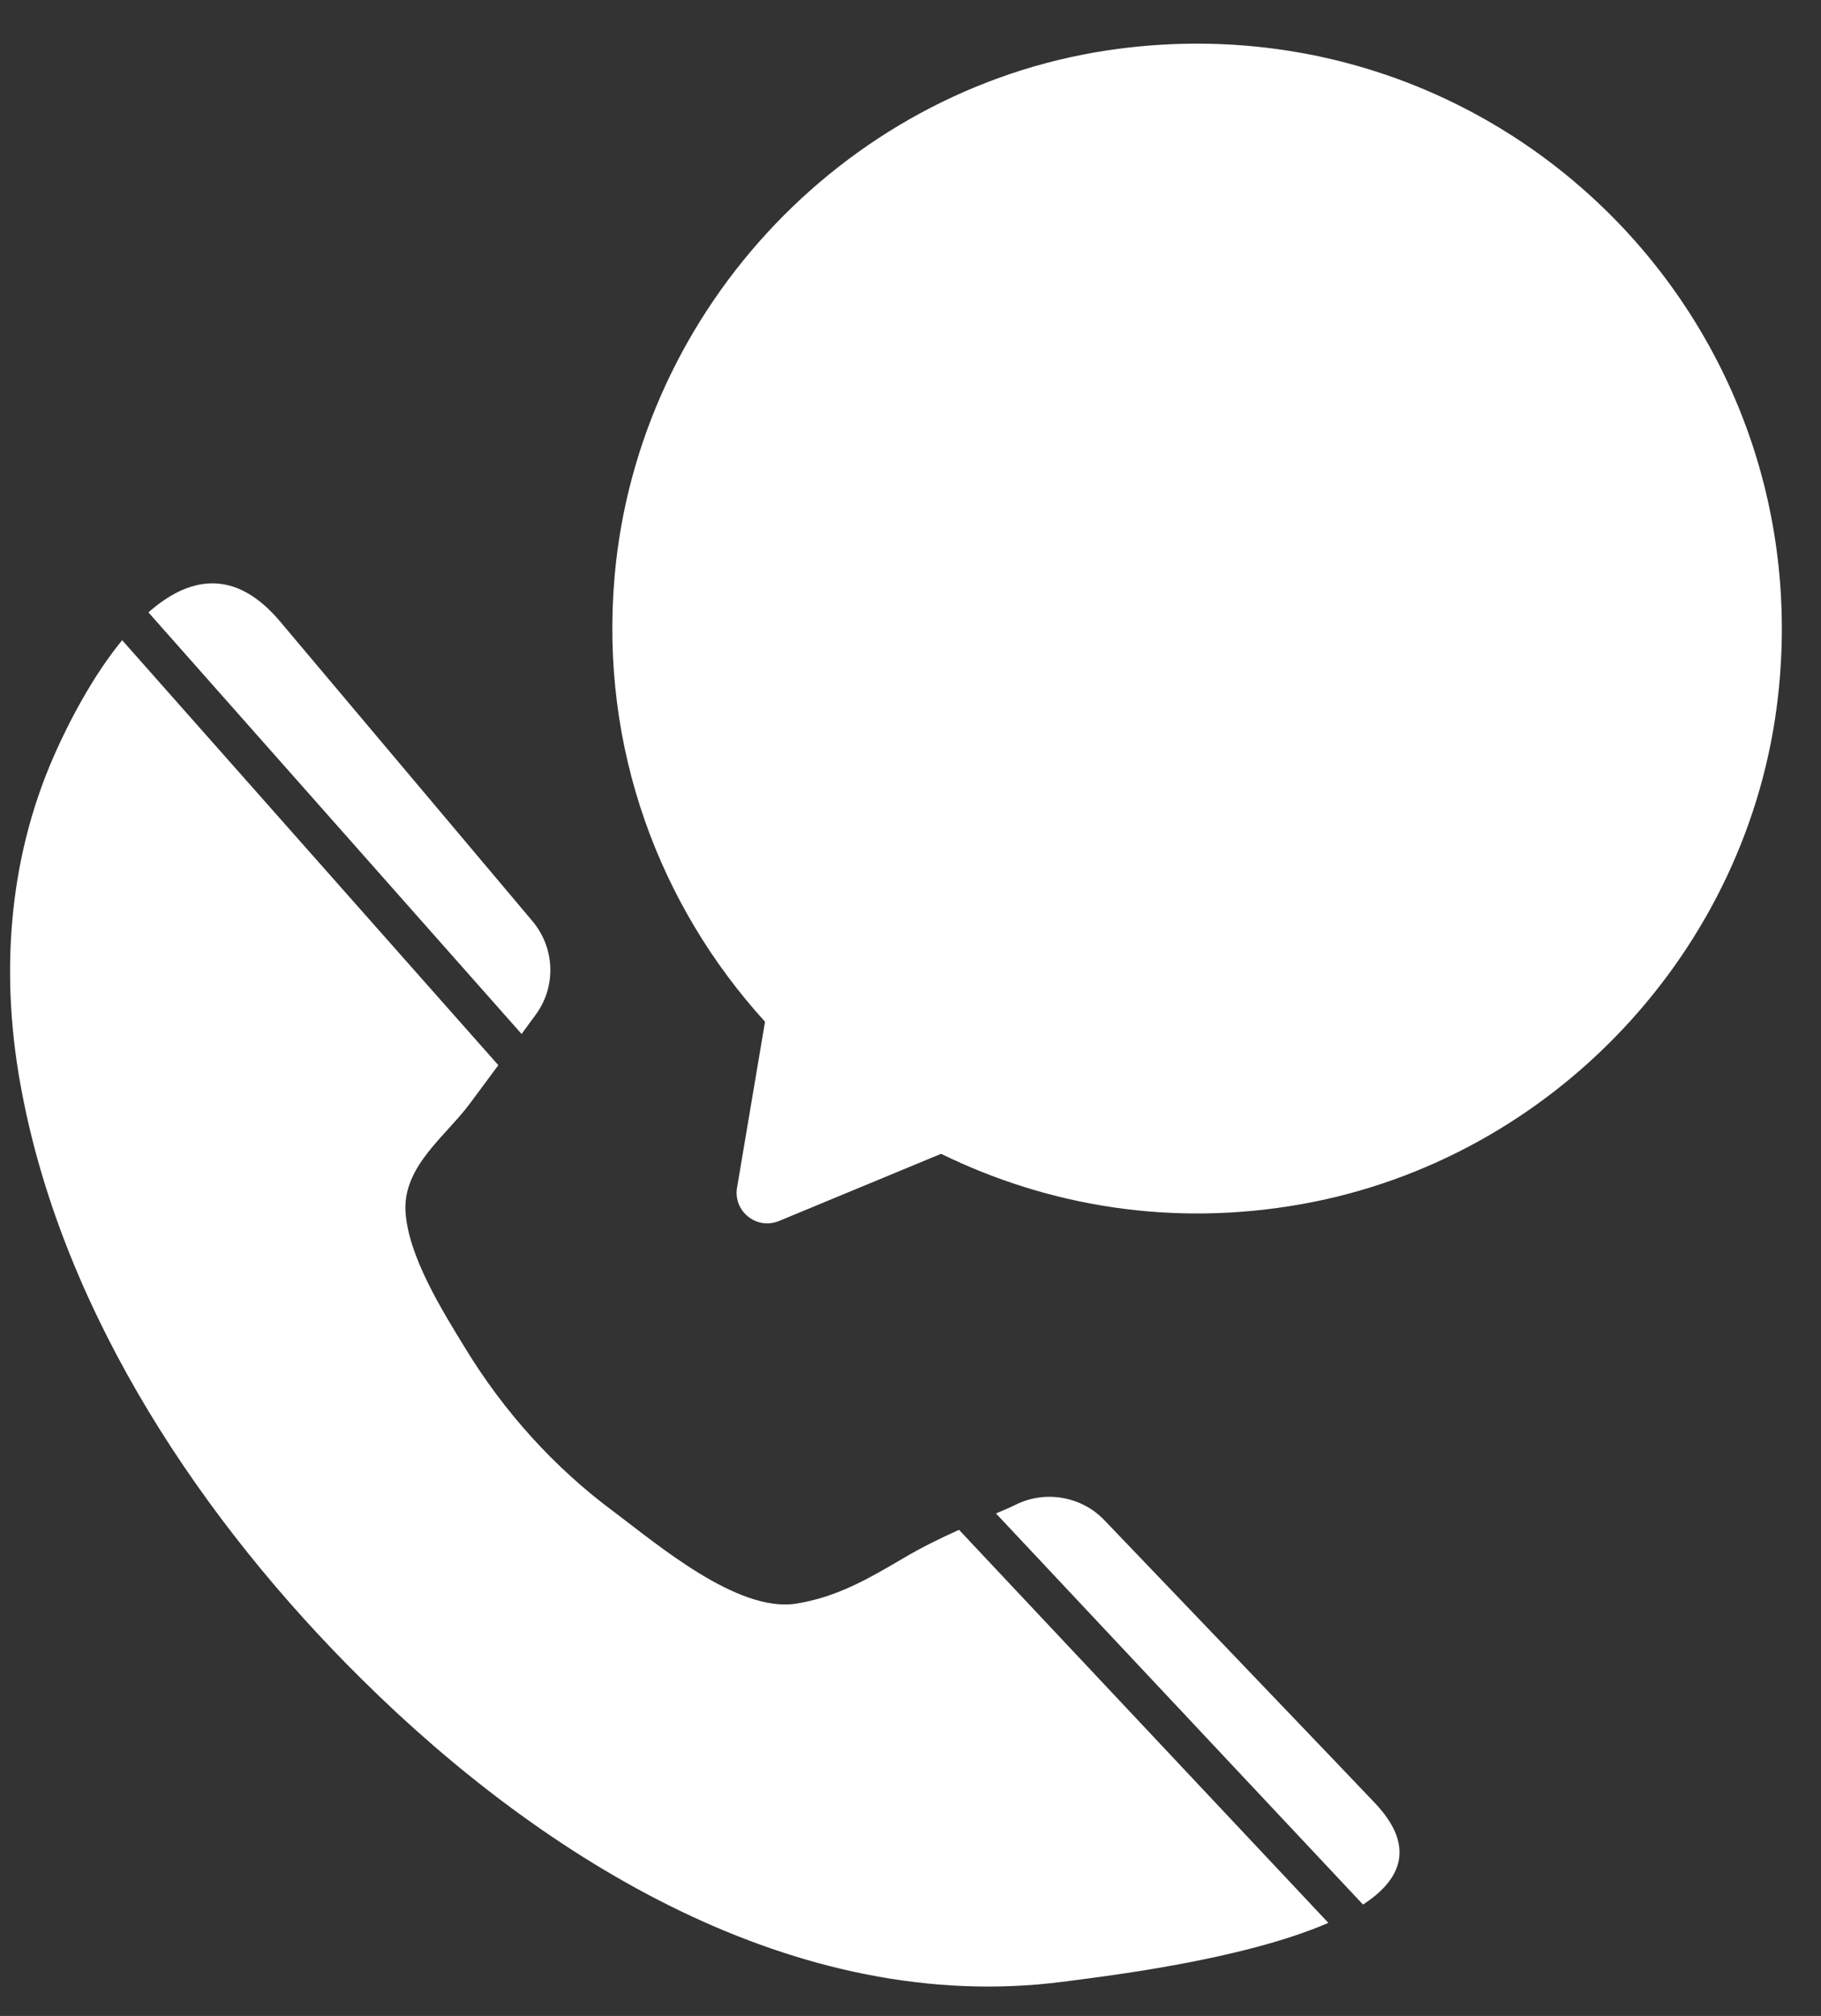 <?xml version="1.0" encoding="UTF-8" standalone="no"?><svg xmlns="http://www.w3.org/2000/svg" xmlns:xlink="http://www.w3.org/1999/xlink" fill="#000000" height="291.3" preserveAspectRatio="xMidYMid meet" version="1" viewBox="120.5 83.7 263.2 291.3" width="263.2" zoomAndPan="magnify"><rect x="120.5" y="83.7" width="263.2" height="291.3" fill="#333333" stroke="none"/><g fill="#ffffff" id="change1_1"><path d="M 195.887 233.109 L 141.953 172.188 C 147.625 167.18 154.281 165.586 160.941 173.453 L 197.426 216.766 C 200.727 220.672 200.949 226.285 197.867 230.41 C 197.207 231.293 196.547 232.227 195.887 233.109" fill="inherit"/><path d="M 259.113 304.758 L 312.496 361.551 C 299.84 367.051 279.367 369.363 274.027 370.078 C 235.562 374.977 199.242 352.523 172.828 326.387 C 149.934 303.766 129.848 273.941 123.684 241.637 C 120.492 225.184 121.539 208.18 128.363 192.77 C 130.398 188.148 133.867 181.434 138.156 176.207 L 192.527 237.621 C 191.152 239.492 189.777 241.309 188.402 243.18 C 184.934 247.855 178.824 252.148 179.102 258.641 C 179.43 265.137 184.438 273.113 187.742 278.508 C 193.301 287.645 200.617 295.785 209.258 302.172 C 215.641 306.961 227.086 316.699 235.508 315.434 C 241.449 314.496 245.965 311.855 251.023 308.887 C 253.613 307.344 256.309 306.023 259.113 304.758" fill="inherit"/><path d="M 317.504 358.906 L 264.453 302.391 C 265.5 301.949 266.543 301.512 267.535 301.016 C 271.773 299.035 276.891 299.969 280.137 303.383 C 280.137 303.383 318.934 343.883 319.152 344.16 C 325.098 350.379 323.172 355.223 317.504 358.906" fill="inherit"/><path d="M 282.418 90.719 C 243.52 95.672 212.723 127.969 209.328 167.035 C 207.172 191.875 215.863 214.629 231.074 231.34 L 227.031 255.309 C 226.453 258.738 229.875 261.465 233.09 260.133 L 256.52 250.426 C 271.902 257.941 289.812 261.086 308.766 257.672 C 344.996 251.148 373.355 220.945 377.484 184.367 C 383.676 129.547 337.371 83.715 282.418 90.719" fill="inherit"/></g></svg>